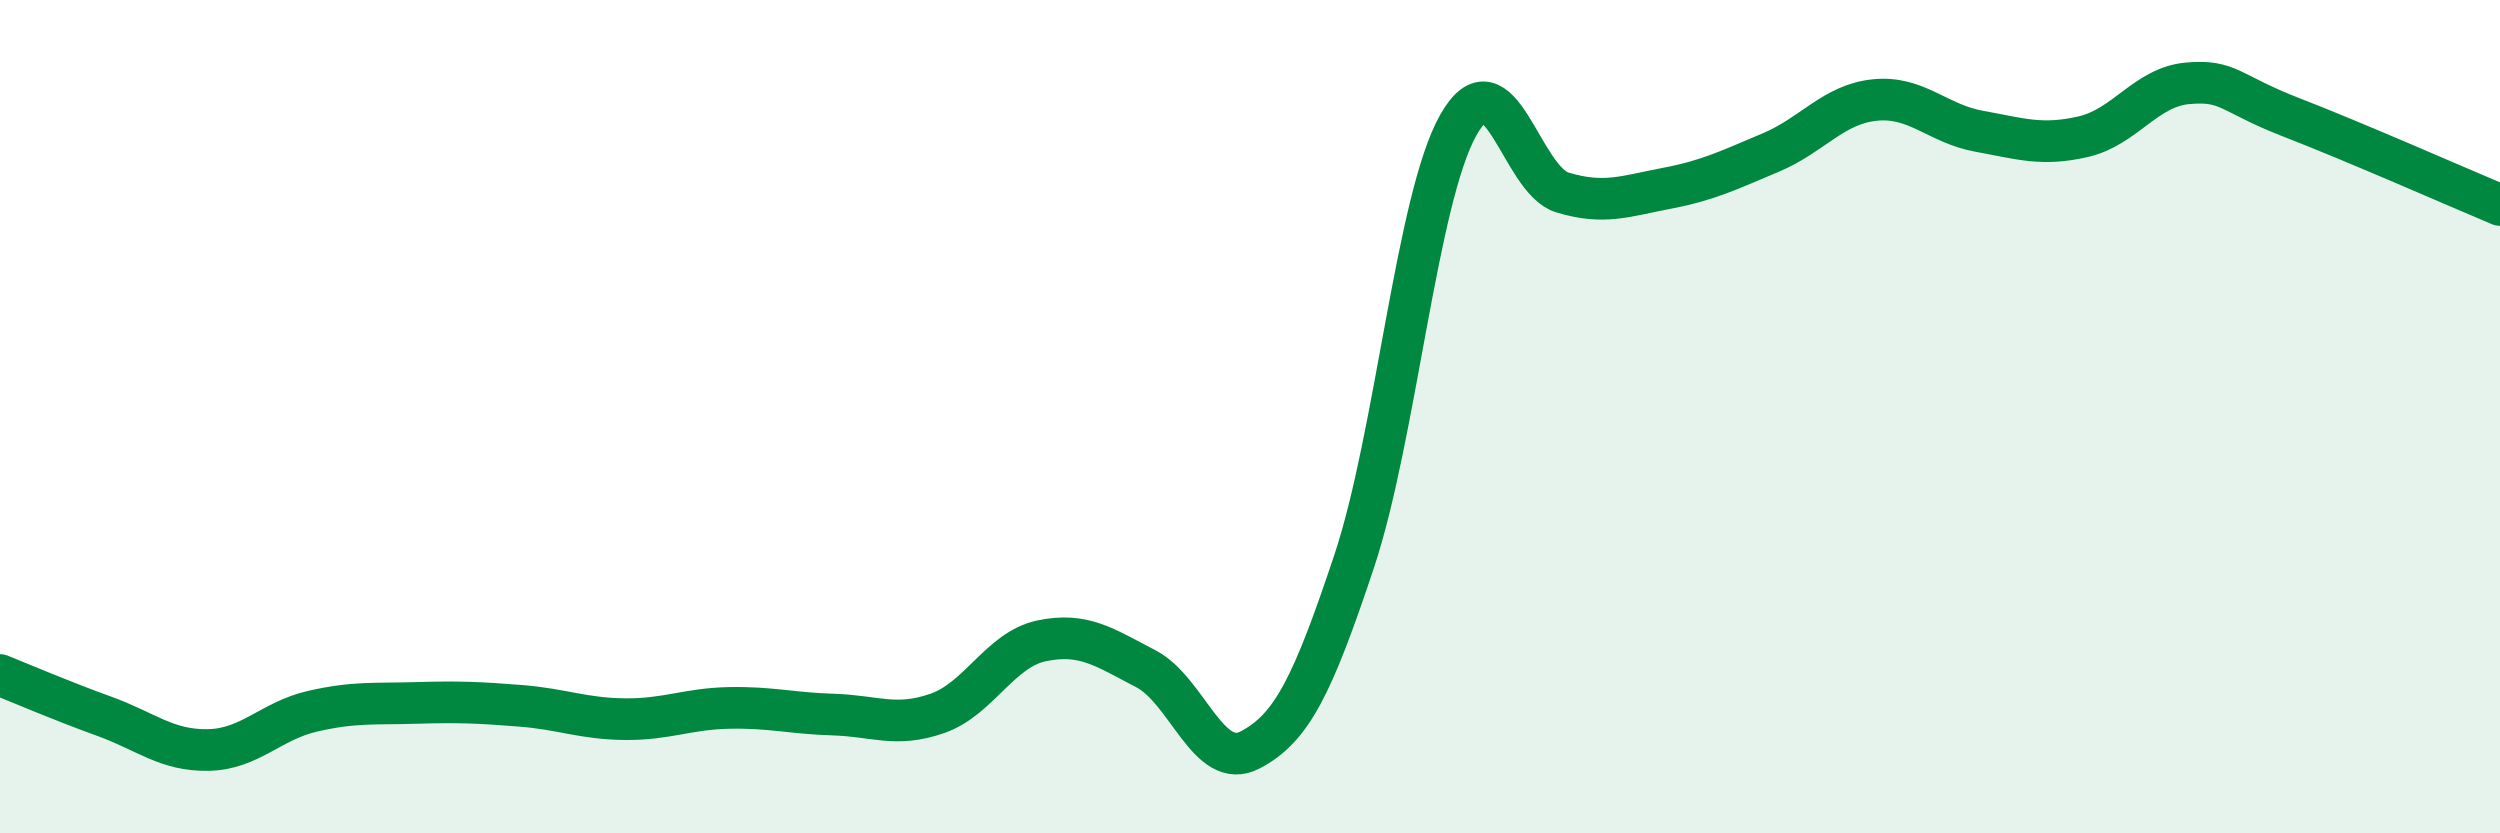 
    <svg width="60" height="20" viewBox="0 0 60 20" xmlns="http://www.w3.org/2000/svg">
      <path
        d="M 0,16.2 C 0.5,16.4 1.5,16.83 2.5,17.19 C 3.5,17.55 4,18.02 5,18 C 6,17.98 6.5,17.3 7.5,17.07 C 8.5,16.84 9,16.9 10,16.87 C 11,16.84 11.5,16.86 12.5,16.94 C 13.5,17.02 14,17.25 15,17.26 C 16,17.27 16.5,17.01 17.5,16.99 C 18.5,16.97 19,17.12 20,17.15 C 21,17.18 21.5,17.47 22.5,17.12 C 23.5,16.77 24,15.59 25,15.38 C 26,15.17 26.5,15.53 27.5,16.05 C 28.5,16.57 29,18.52 30,18 C 31,17.48 31.5,16.47 32.5,13.47 C 33.5,10.47 34,4.77 35,3 C 36,1.23 36.5,4.32 37.5,4.62 C 38.5,4.92 39,4.71 40,4.52 C 41,4.33 41.5,4.08 42.5,3.66 C 43.5,3.24 44,2.5 45,2.4 C 46,2.3 46.5,2.97 47.5,3.15 C 48.5,3.33 49,3.51 50,3.28 C 51,3.05 51.5,2.09 52.5,2 C 53.5,1.91 53.5,2.24 55,2.82 C 56.5,3.4 59,4.5 60,4.92L60 20L0 20Z"
        fill="#008740"
        opacity="0.1"
        stroke-linecap="round"
        stroke-linejoin="round"
      />
      <path
        d="M 0,16.2 C 0.5,16.4 1.5,16.83 2.5,17.19 C 3.5,17.55 4,18.02 5,18 C 6,17.98 6.5,17.3 7.5,17.07 C 8.5,16.84 9,16.9 10,16.87 C 11,16.84 11.5,16.86 12.5,16.94 C 13.5,17.02 14,17.25 15,17.26 C 16,17.27 16.5,17.01 17.5,16.99 C 18.5,16.97 19,17.12 20,17.15 C 21,17.18 21.5,17.47 22.5,17.12 C 23.5,16.77 24,15.59 25,15.38 C 26,15.17 26.5,15.53 27.5,16.05 C 28.5,16.57 29,18.52 30,18 C 31,17.48 31.5,16.47 32.5,13.47 C 33.5,10.47 34,4.77 35,3 C 36,1.23 36.5,4.32 37.5,4.62 C 38.5,4.92 39,4.71 40,4.52 C 41,4.33 41.5,4.08 42.5,3.66 C 43.5,3.24 44,2.5 45,2.4 C 46,2.3 46.5,2.97 47.5,3.15 C 48.5,3.33 49,3.51 50,3.28 C 51,3.05 51.5,2.09 52.5,2 C 53.5,1.91 53.5,2.24 55,2.82 C 56.5,3.4 59,4.5 60,4.92"
        stroke="#008740"
        stroke-width="1"
        fill="none"
        stroke-linecap="round"
        stroke-linejoin="round"
      />
    </svg>
  